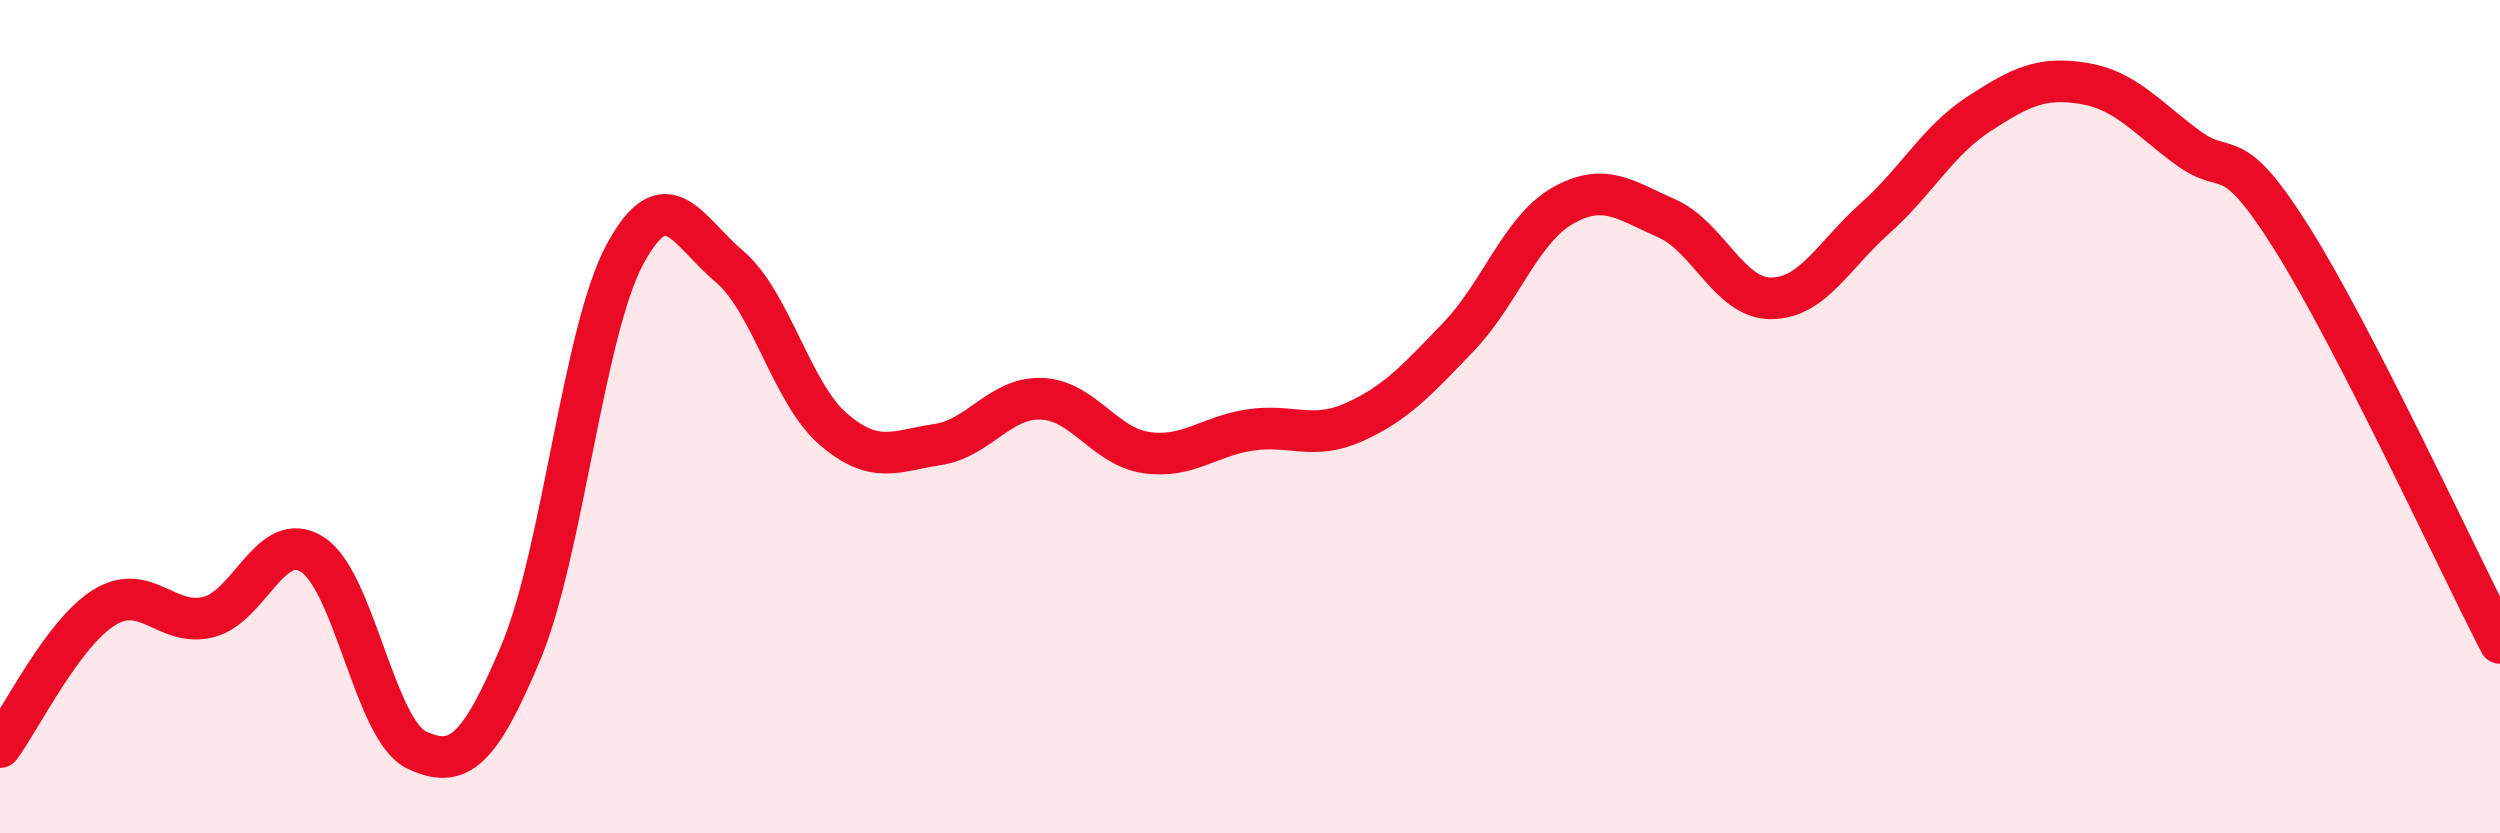 
    <svg width="60" height="20" viewBox="0 0 60 20" xmlns="http://www.w3.org/2000/svg">
      <path
        d="M 0,17.93 C 0.5,17.26 1.5,15.2 2.5,14.58 C 3.5,13.96 4,15.06 5,14.81 C 6,14.56 6.5,12.67 7.5,13.31 C 8.5,13.95 9,17.53 10,18 C 11,18.47 11.5,18.04 12.5,15.66 C 13.5,13.28 14,7.95 15,6.1 C 16,4.25 16.5,5.55 17.5,6.39 C 18.5,7.23 19,9.44 20,10.3 C 21,11.16 21.5,10.82 22.5,10.67 C 23.5,10.52 24,9.53 25,9.57 C 26,9.61 26.5,10.71 27.5,10.86 C 28.5,11.01 29,10.47 30,10.32 C 31,10.17 31.5,10.58 32.5,10.13 C 33.5,9.68 34,9.13 35,8.09 C 36,7.05 36.5,5.51 37.5,4.94 C 38.5,4.37 39,4.8 40,5.24 C 41,5.68 41.5,7.16 42.5,7.16 C 43.5,7.16 44,6.13 45,5.24 C 46,4.35 46.5,3.38 47.5,2.73 C 48.5,2.08 49,1.84 50,2 C 51,2.16 51.5,2.8 52.5,3.54 C 53.5,4.28 53.5,3.33 55,5.71 C 56.5,8.09 59,13.49 60,15.43L60 20L0 20Z"
        fill="#EB0A25"
        opacity="0.1"
        stroke-linecap="round"
        stroke-linejoin="round"
      />
      <path
        d="M 0,17.93 C 0.5,17.26 1.5,15.2 2.5,14.58 C 3.5,13.96 4,15.06 5,14.81 C 6,14.56 6.5,12.67 7.5,13.31 C 8.5,13.95 9,17.53 10,18 C 11,18.47 11.5,18.04 12.5,15.66 C 13.5,13.28 14,7.95 15,6.1 C 16,4.25 16.5,5.55 17.5,6.39 C 18.5,7.23 19,9.44 20,10.3 C 21,11.16 21.5,10.82 22.5,10.67 C 23.5,10.52 24,9.53 25,9.57 C 26,9.61 26.5,10.71 27.5,10.86 C 28.5,11.01 29,10.47 30,10.32 C 31,10.17 31.5,10.58 32.5,10.13 C 33.5,9.68 34,9.13 35,8.09 C 36,7.05 36.5,5.51 37.5,4.94 C 38.5,4.37 39,4.8 40,5.24 C 41,5.68 41.5,7.16 42.5,7.16 C 43.5,7.16 44,6.13 45,5.24 C 46,4.35 46.5,3.38 47.5,2.73 C 48.5,2.08 49,1.84 50,2 C 51,2.16 51.5,2.8 52.5,3.54 C 53.5,4.28 53.5,3.33 55,5.71 C 56.5,8.09 59,13.49 60,15.43"
        stroke="#EB0A25"
        stroke-width="1"
        fill="none"
        stroke-linecap="round"
        stroke-linejoin="round"
      />
    </svg>
  